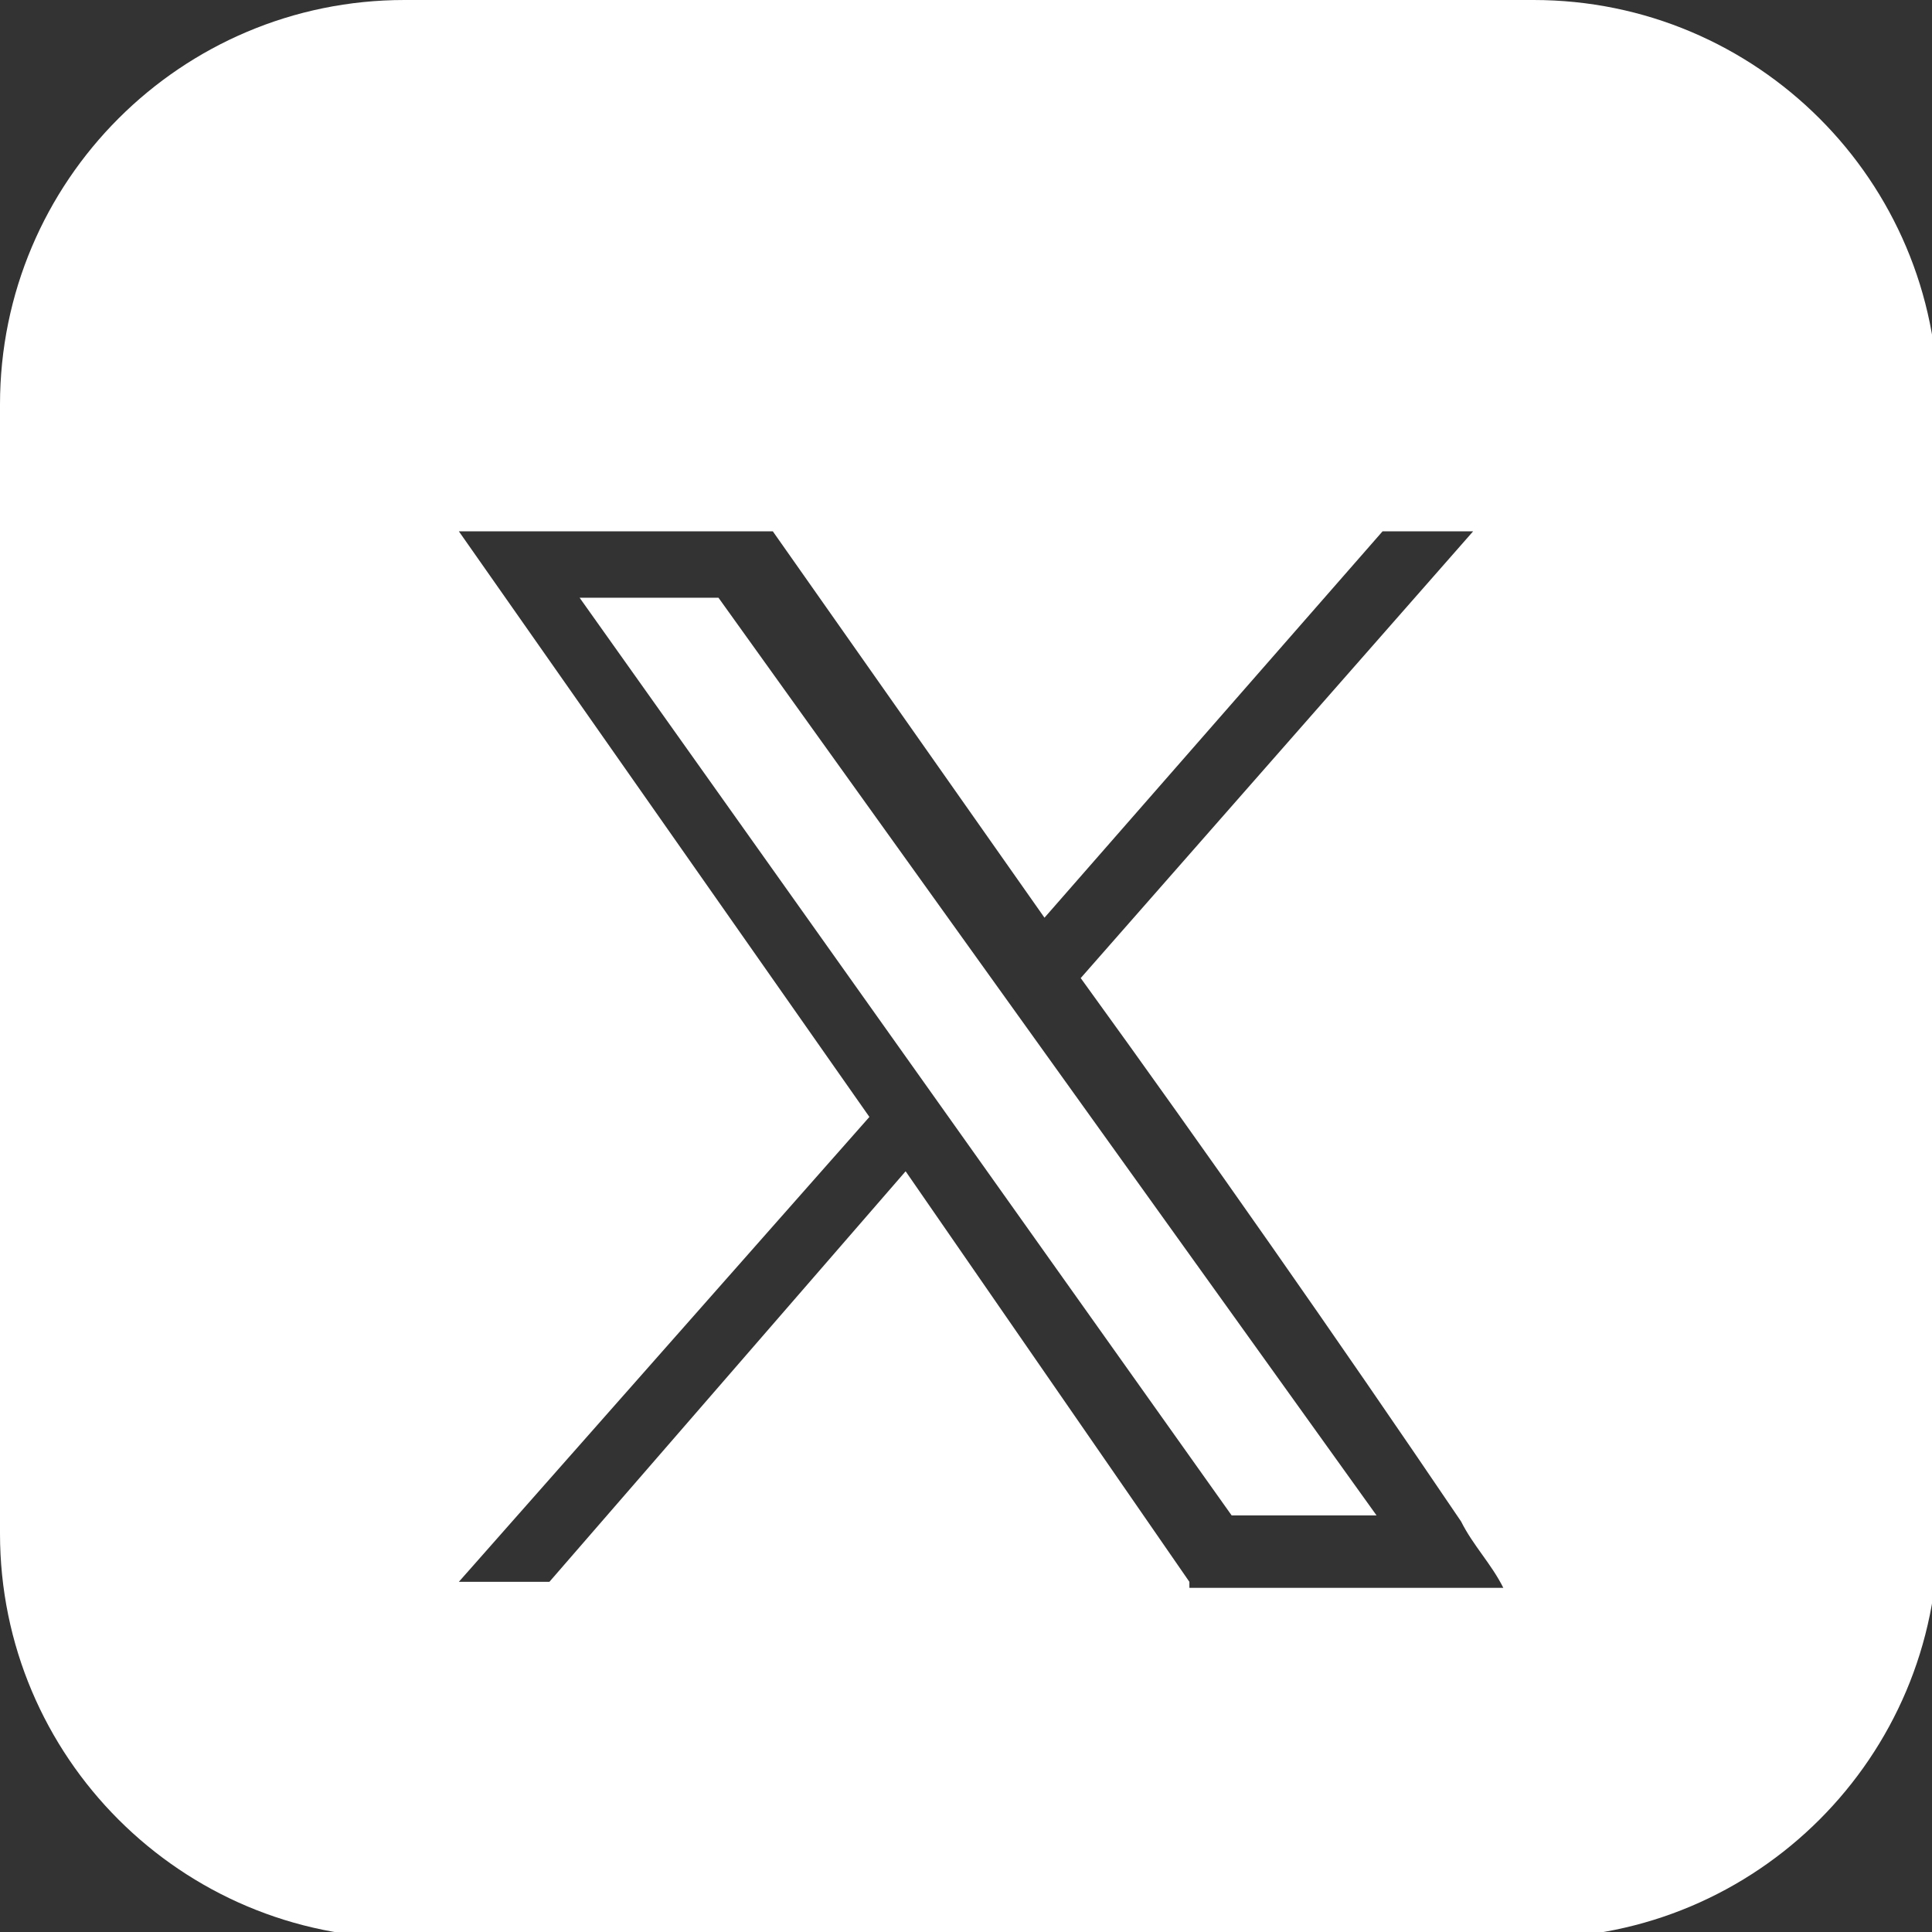 <?xml version="1.0" encoding="UTF-8"?>
<svg id="_Слой_1" data-name="Слой_1" xmlns="http://www.w3.org/2000/svg" version="1.1" xmlns:xlink="http://www.w3.org/1999/xlink" viewBox="0 0 32 32">
  <rect x="0" y="0" width="32" height="32" fill="#333333" stroke="none"/>
  <!-- Generator: Adobe Illustrator 29.2.1, SVG Export Plug-In . SVG Version: 2.1.0 Build 116)  -->
  <defs>
    <style>
      .st0, .st1 {
        fill: #fff;
        fill-rule: evenodd;
      }

      .st1 {
        display: none;
      }
    </style>
  </defs>
  <path class="st0" d="M25.3,0H6.7C3,0,0,3,0,6.7v18.7c0,3.7,3,6.7,6.7,6.7h18.7c3.7,0,6.7-3,6.7-6.7V6.7c0-3.7-3-6.7-6.7-6.7ZM19.7,26.2l-4.7-6.8-5.9,6.8h-1.5l6.8-7.7-6.8-9.7h5.2l4.5,6.4,5.6-6.4h1.5l-6.5,7.4c2.1,2.9,4.2,5.9,6.3,9,.2.4.5.7.7,1.1h-5.2Z"/>
  <path class="st1" d="M17.9,16.1l6.5-7.4h-1.5l-5.6,6.4-4.5-6.4h-5.2l6.8,9.7-6.8,7.7h1.5l5.9-6.8,4.7,6.8h5.2c-.2-.4-.5-.7-.7-1.1-2.1-3-4.2-6-6.3-9Z"/>
  <polygon class="st0" points="9.6 9.9 11.9 9.9 22.8 25.1 20.4 25.1 9.6 9.9"/>
</svg>